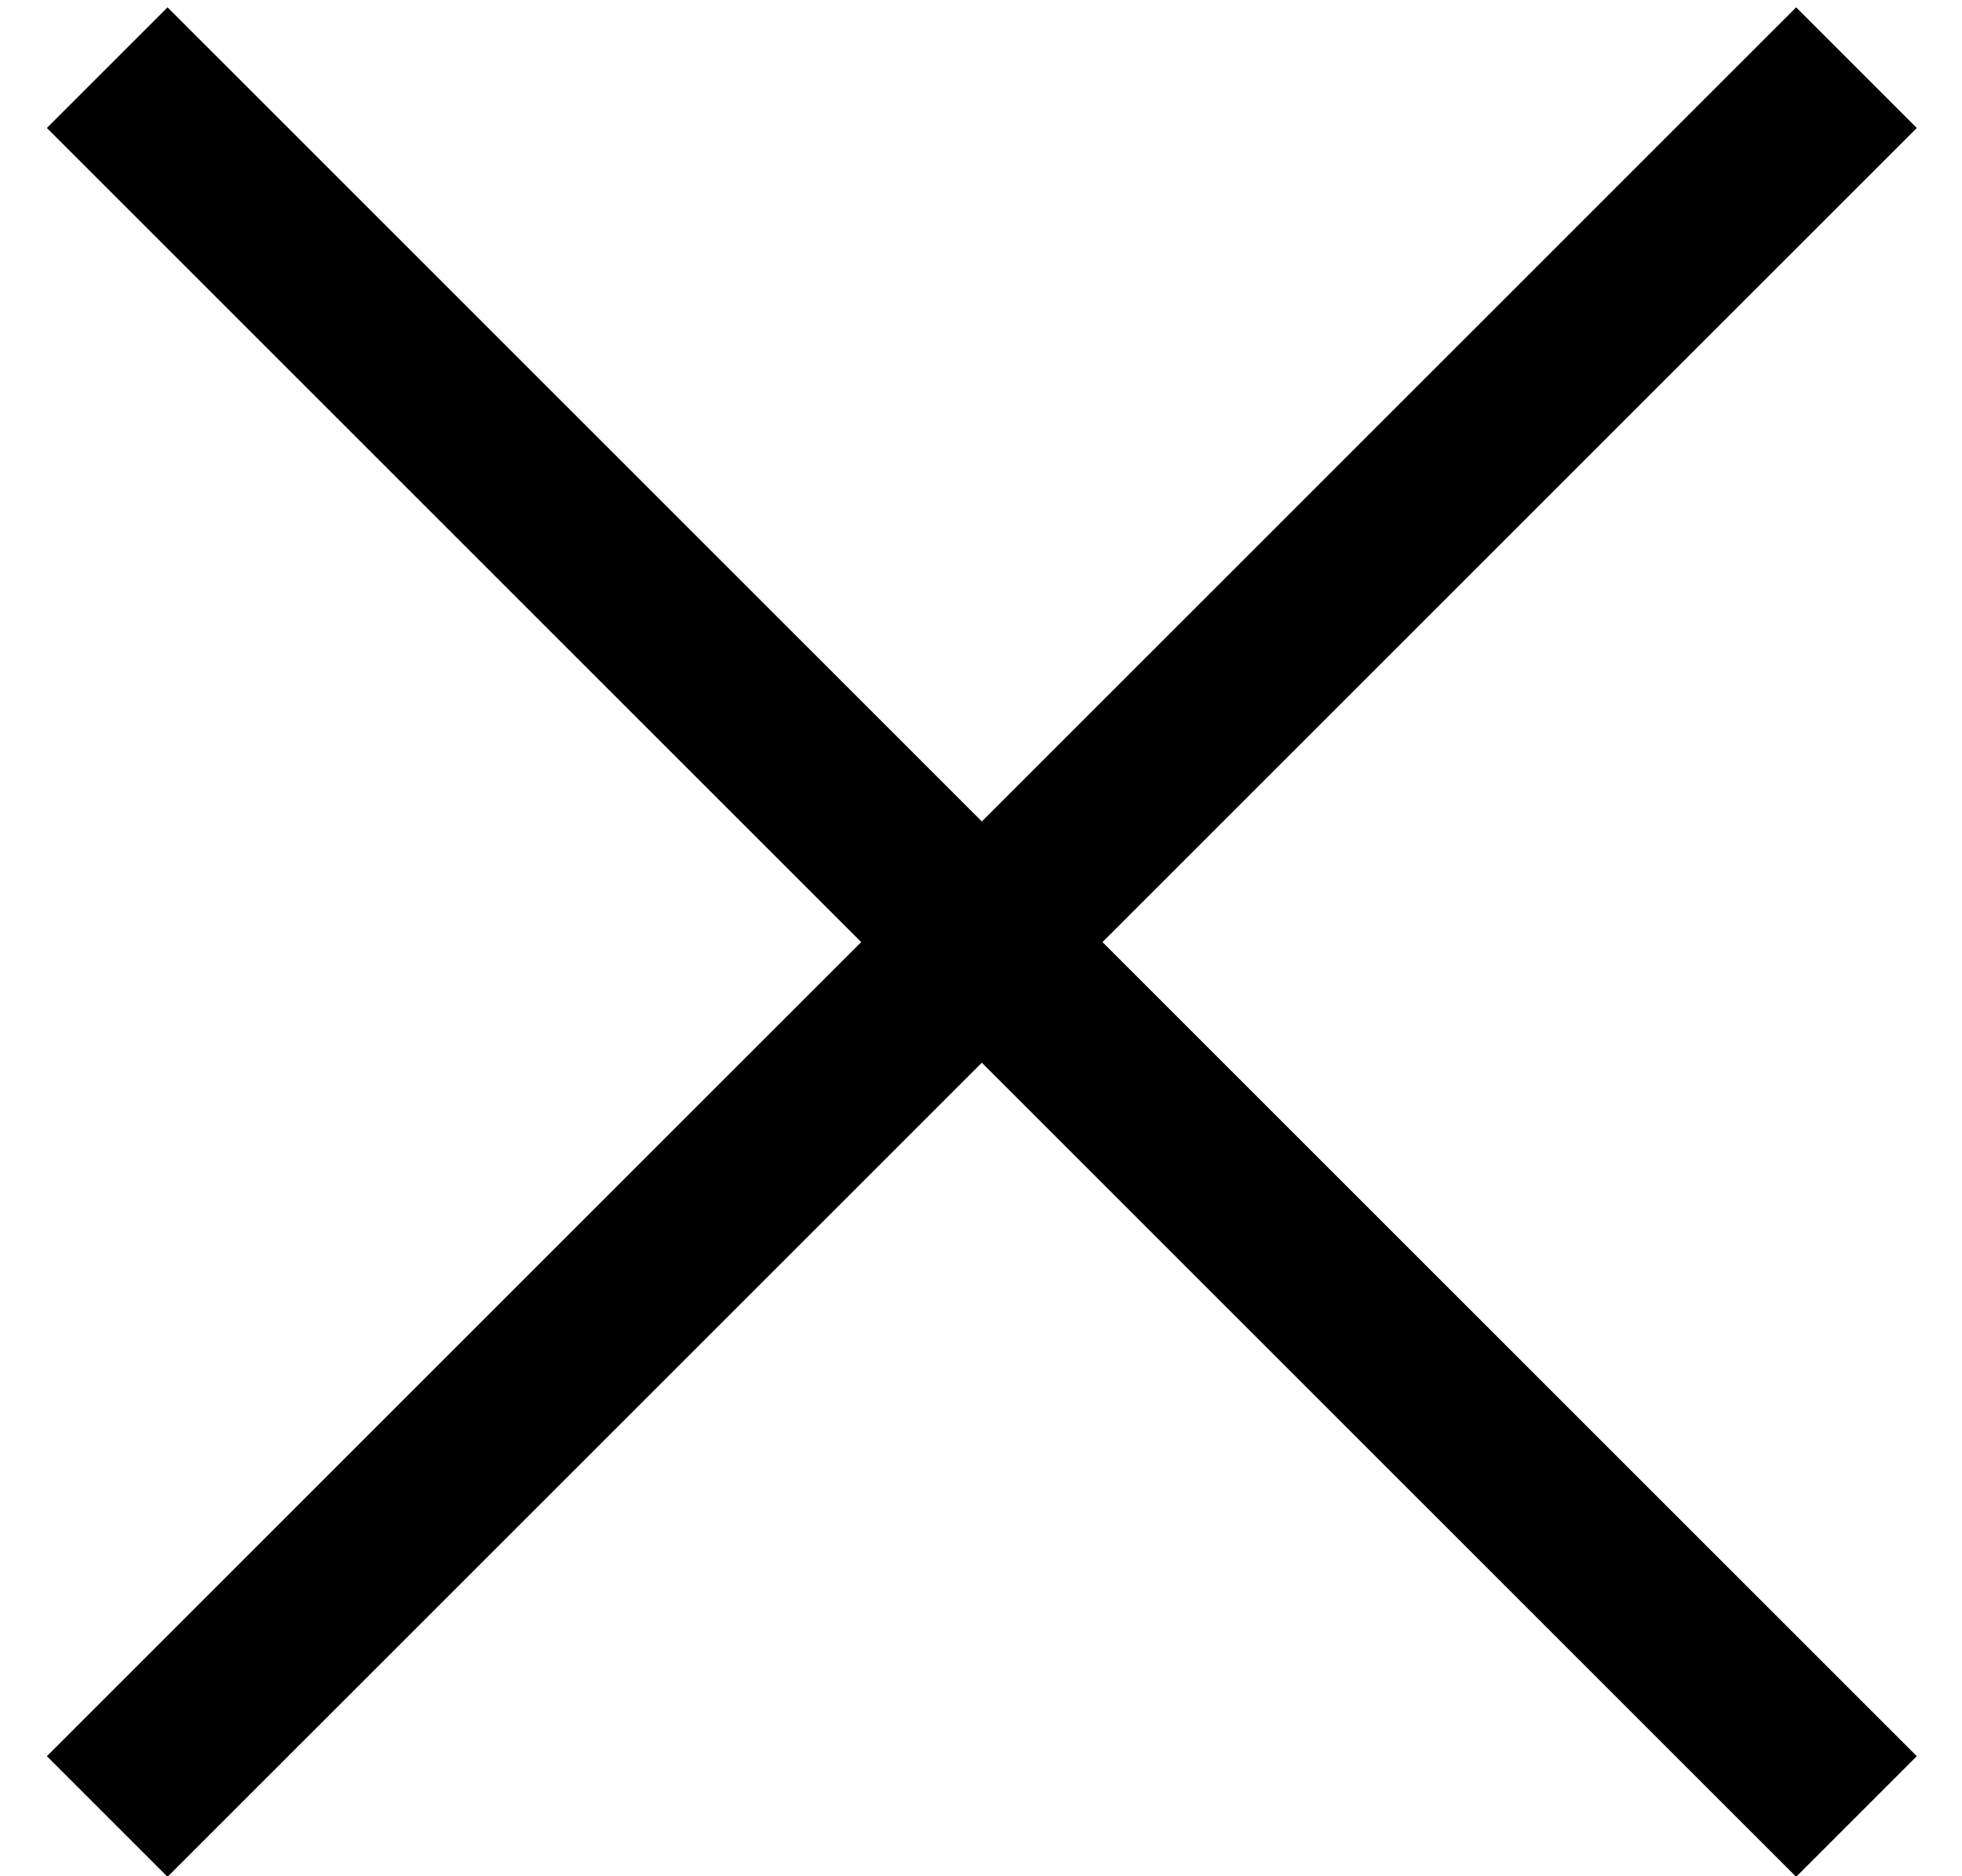 <?xml version="1.0" encoding="UTF-8"?>
<svg id="Layer_1" xmlns="http://www.w3.org/2000/svg" version="1.1" viewBox="0 0 23 22">
  <!-- Generator: Adobe Illustrator 29.3.1, SVG Export Plug-In . SVG Version: 2.1.0 Build 151)  -->
  <rect x="-3" y="10" width="29" height="2" transform="translate(-4.4 11.4) rotate(-45)"/>
  <rect x="10.5" y="-3.5" width="2" height="29" transform="translate(-4.4 11.4) rotate(-45)"/>
</svg>